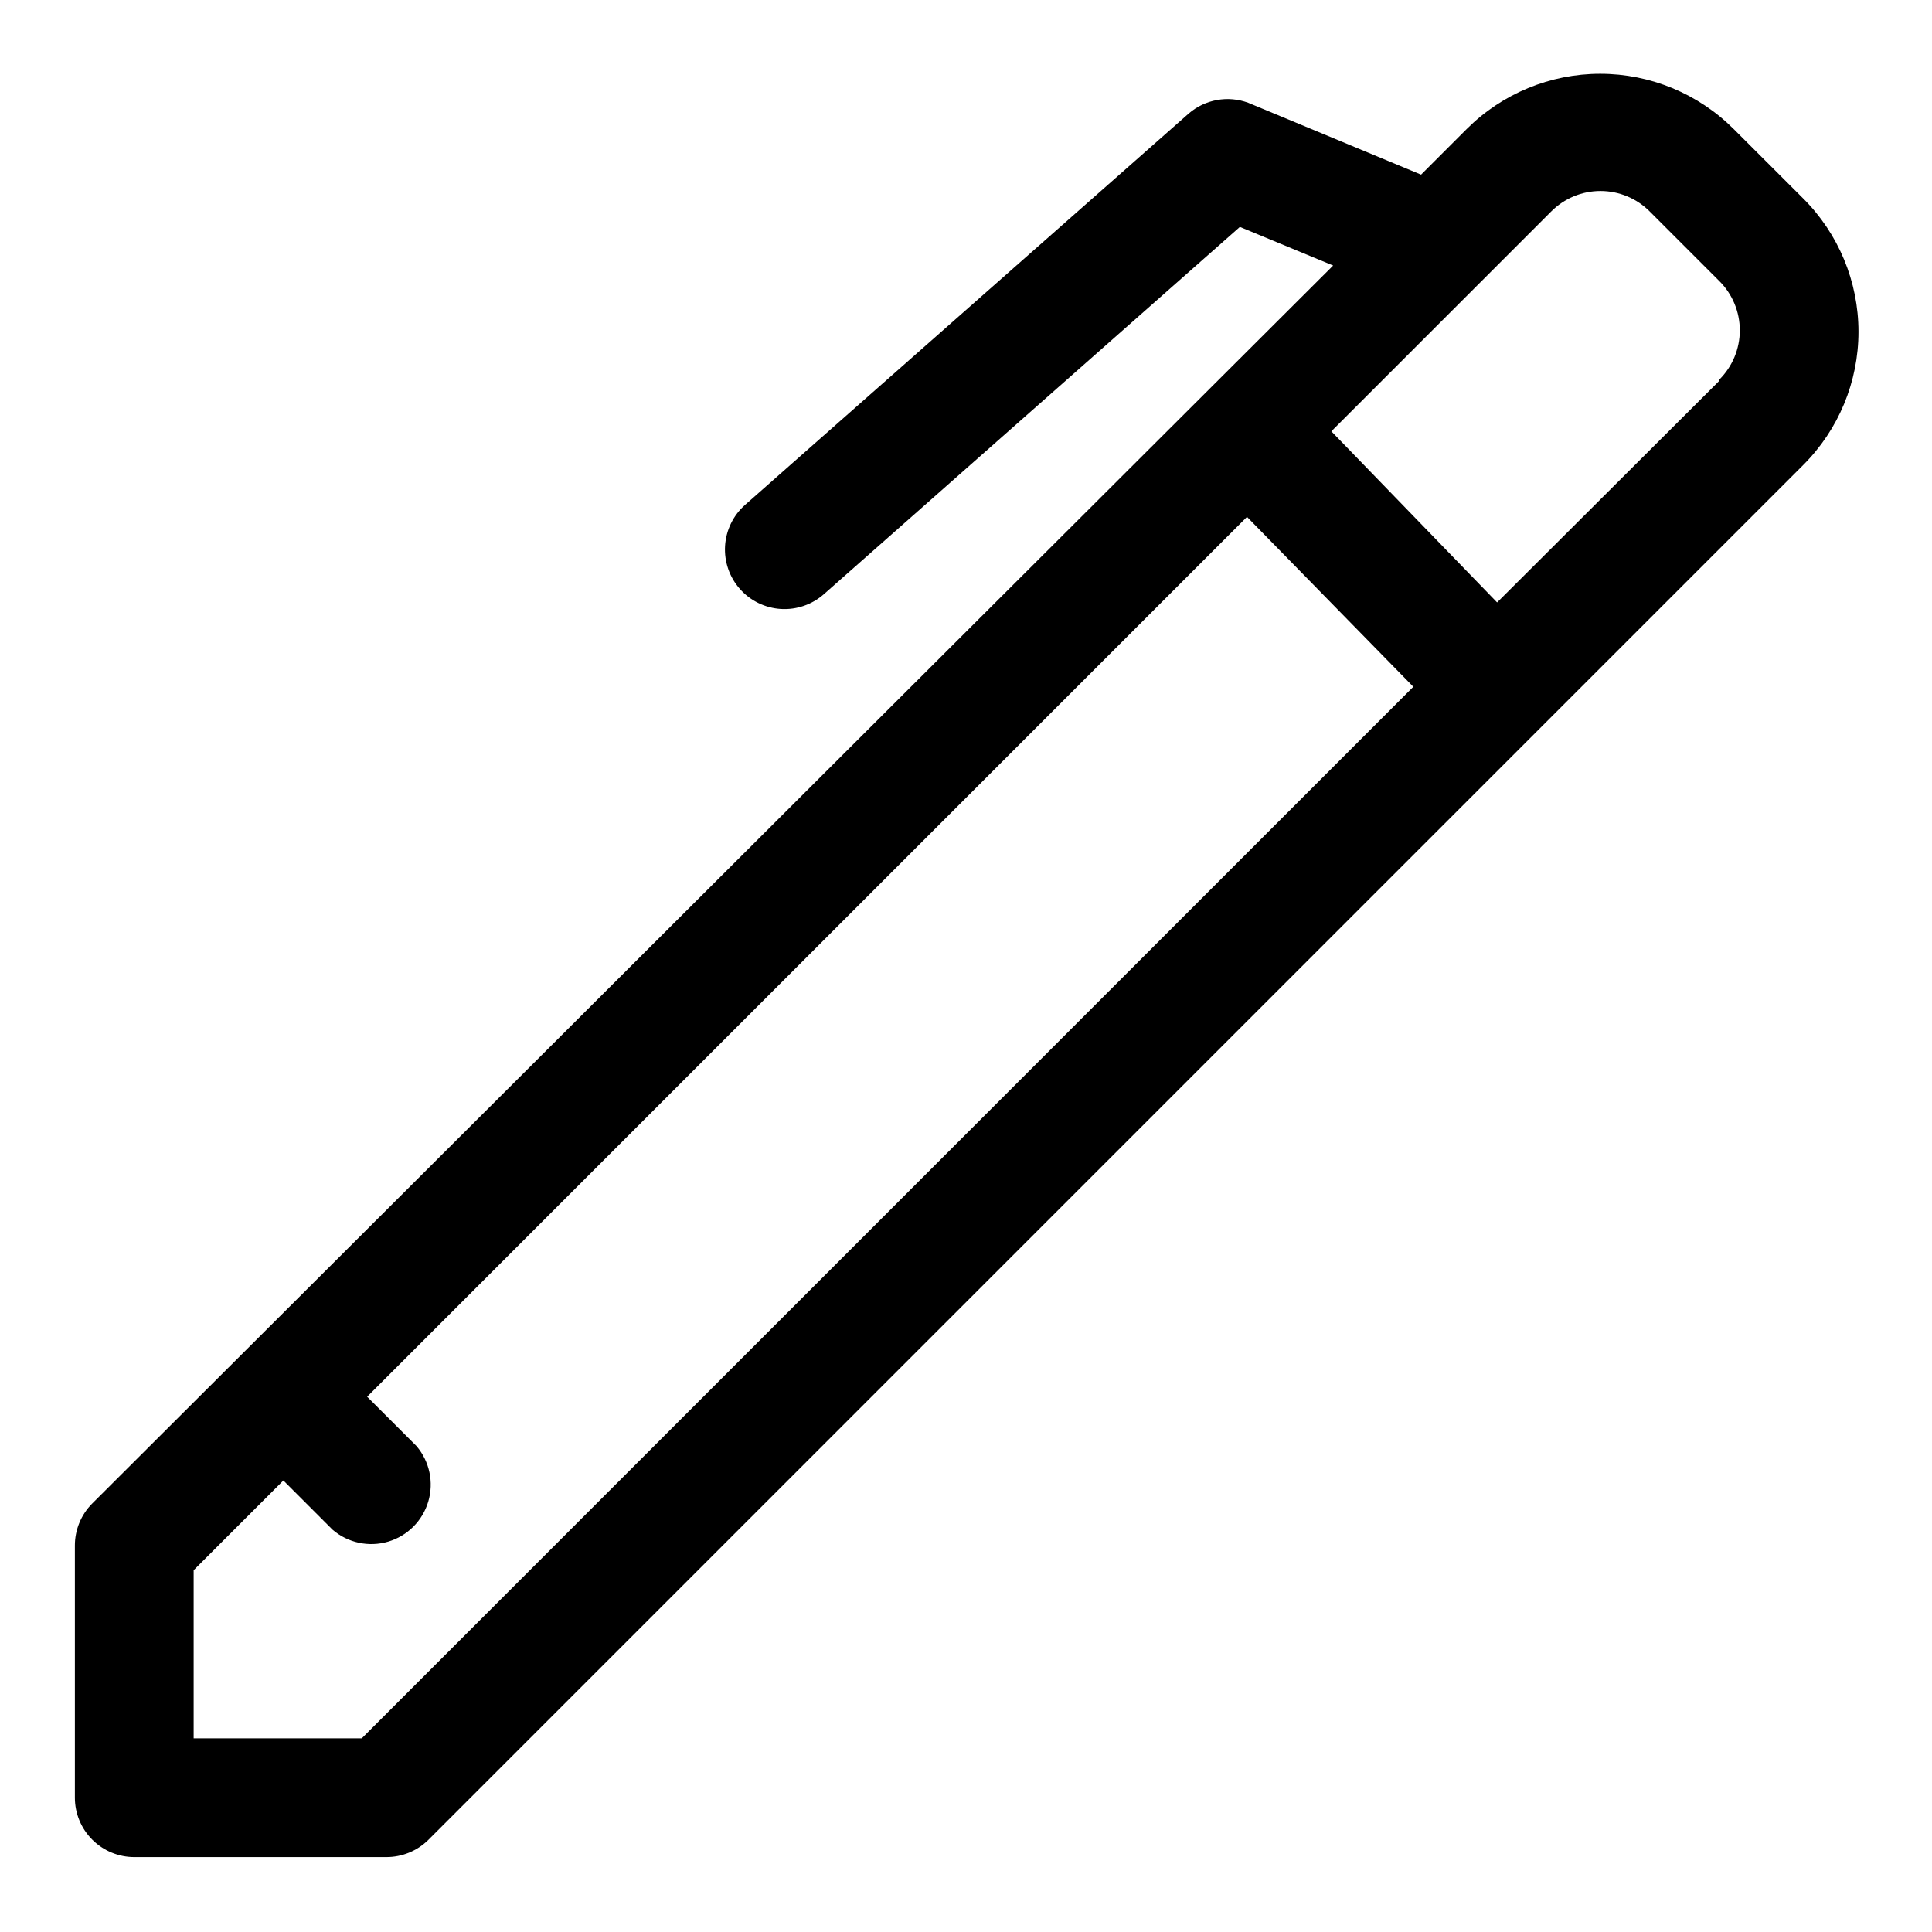 <?xml version="1.0" encoding="UTF-8"?>
<!-- Uploaded to: ICON Repo, www.iconrepo.com, Generator: ICON Repo Mixer Tools -->
<svg fill="#000000" width="800px" height="800px" version="1.1" viewBox="144 144 512 512" xmlns="http://www.w3.org/2000/svg">
 <path d="m603.41 178.16c-9.383-9.355-22.094-14.605-35.344-14.605s-25.961 5.25-35.344 14.605l-12.121 12.121-45.82-19.047c-2.637-0.977-5.488-1.23-8.258-0.73-2.769 0.496-5.352 1.727-7.484 3.562l-117.61 103.75c-3.129 2.777-5.031 6.684-5.281 10.863-0.25 4.176 1.168 8.285 3.945 11.414 2.777 3.133 6.684 5.031 10.859 5.285 4.18 0.25 8.285-1.168 11.418-3.945l110.21-97.297 24.719 10.234-328.89 328.1c-2.945 2.973-4.59 6.996-4.566 11.18v66.754c0 4.176 1.66 8.18 4.613 11.133s6.957 4.613 11.133 4.613h66.754c4.184 0.023 8.207-1.621 11.18-4.566l364.32-364.32c9.395-9.367 14.672-22.082 14.672-35.348 0-13.262-5.277-25.98-14.672-35.344zm-363.53 426.51h-44.559v-44.555l23.773-23.773 13.066 13.066h0.004c4.051 3.469 9.586 4.652 14.703 3.141 5.117-1.516 9.121-5.516 10.633-10.633 1.516-5.117 0.332-10.656-3.137-14.707l-13.066-13.066 233.17-233.17 44.082 45.027zm359.75-359.75-58.883 58.727-43.926-45.344 58.254-58.254v0.004c3.457-3.481 8.16-5.438 13.066-5.438s9.609 1.957 13.066 5.438l18.422 18.422v-0.004c3.481 3.457 5.438 8.164 5.438 13.07s-1.957 9.609-5.438 13.066z"/>
</svg>